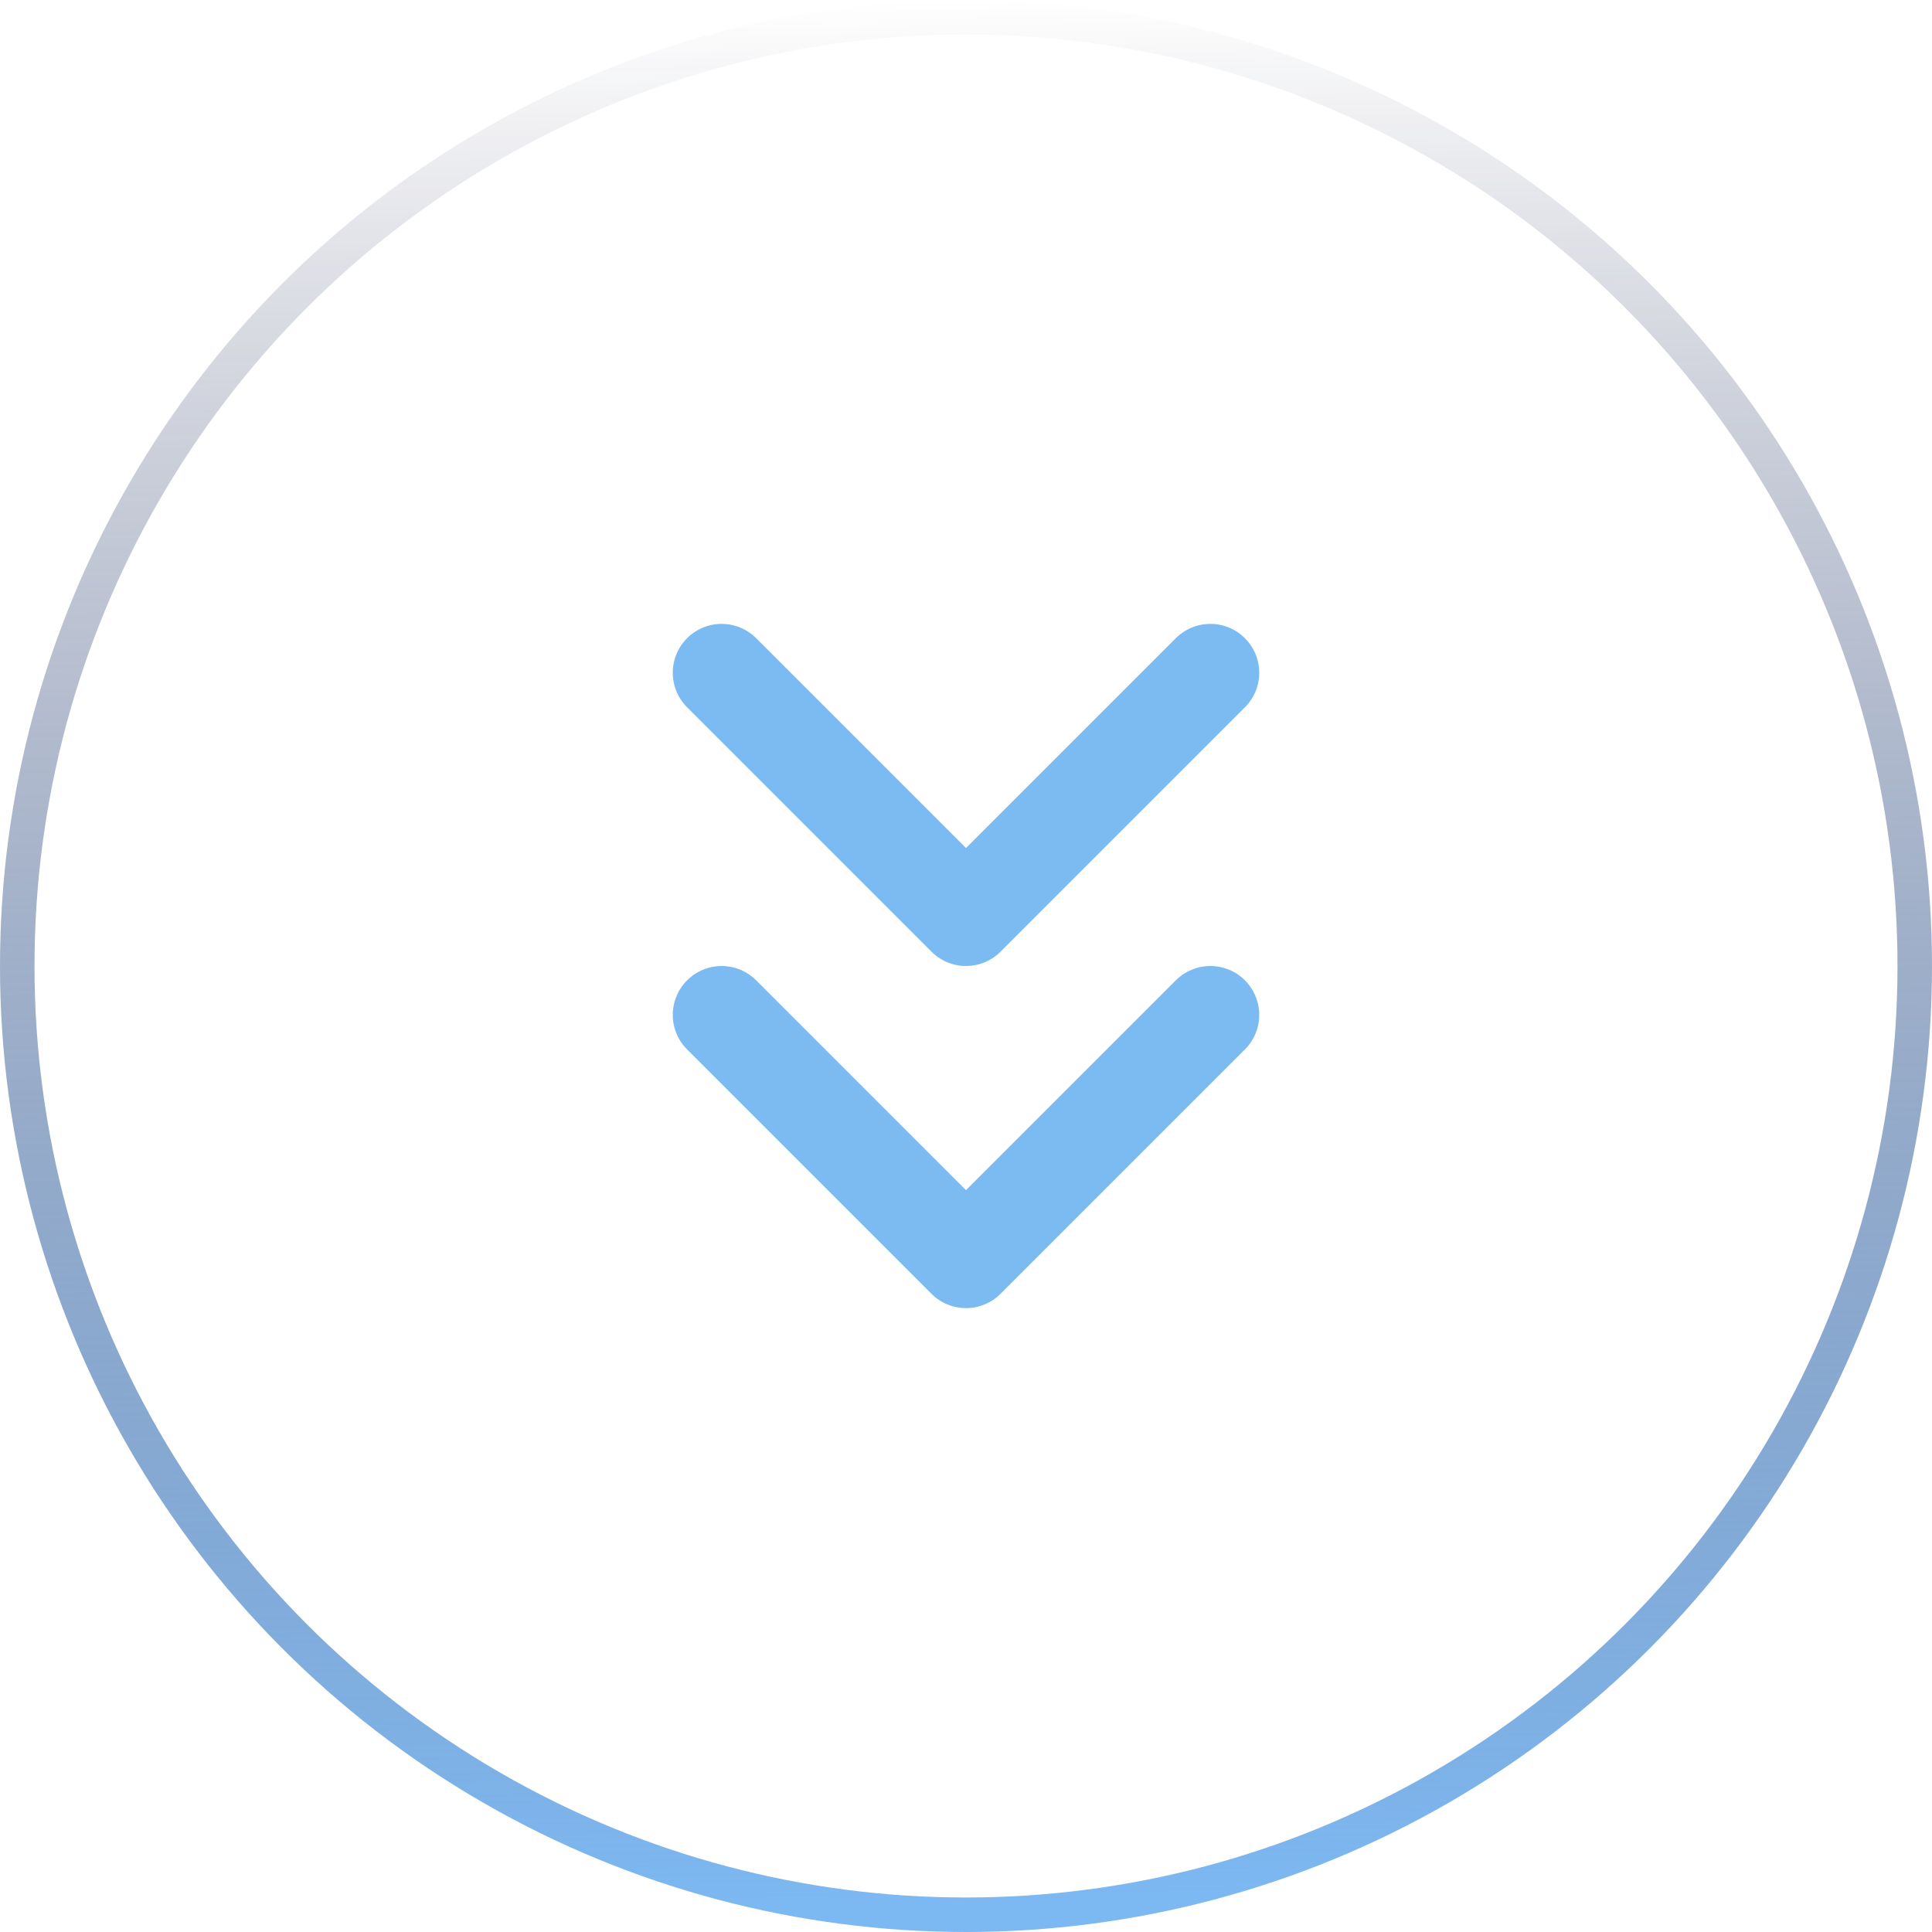<svg xmlns="http://www.w3.org/2000/svg" width="56" height="56" viewBox="0 0 56 56" fill="none"><circle cx="28" cy="28" r="27.5" stroke="url(#paint0_linear_196_134)"></circle><path d="M20.917 19.5L28 26.583L35.083 19.5M20.917 29.417L28 36.5L35.083 29.417" stroke="#7CBBF2" stroke-width="2.833" stroke-linecap="round" stroke-linejoin="round"></path><defs><linearGradient id="paint0_linear_196_134" x1="25.863" y1="-5.7163e-07" x2="26.718" y2="55.145" gradientUnits="userSpaceOnUse"><stop stop-color="#050834" stop-opacity="0"></stop><stop offset="1" stop-color="#7CB8F2"></stop></linearGradient></defs></svg>
